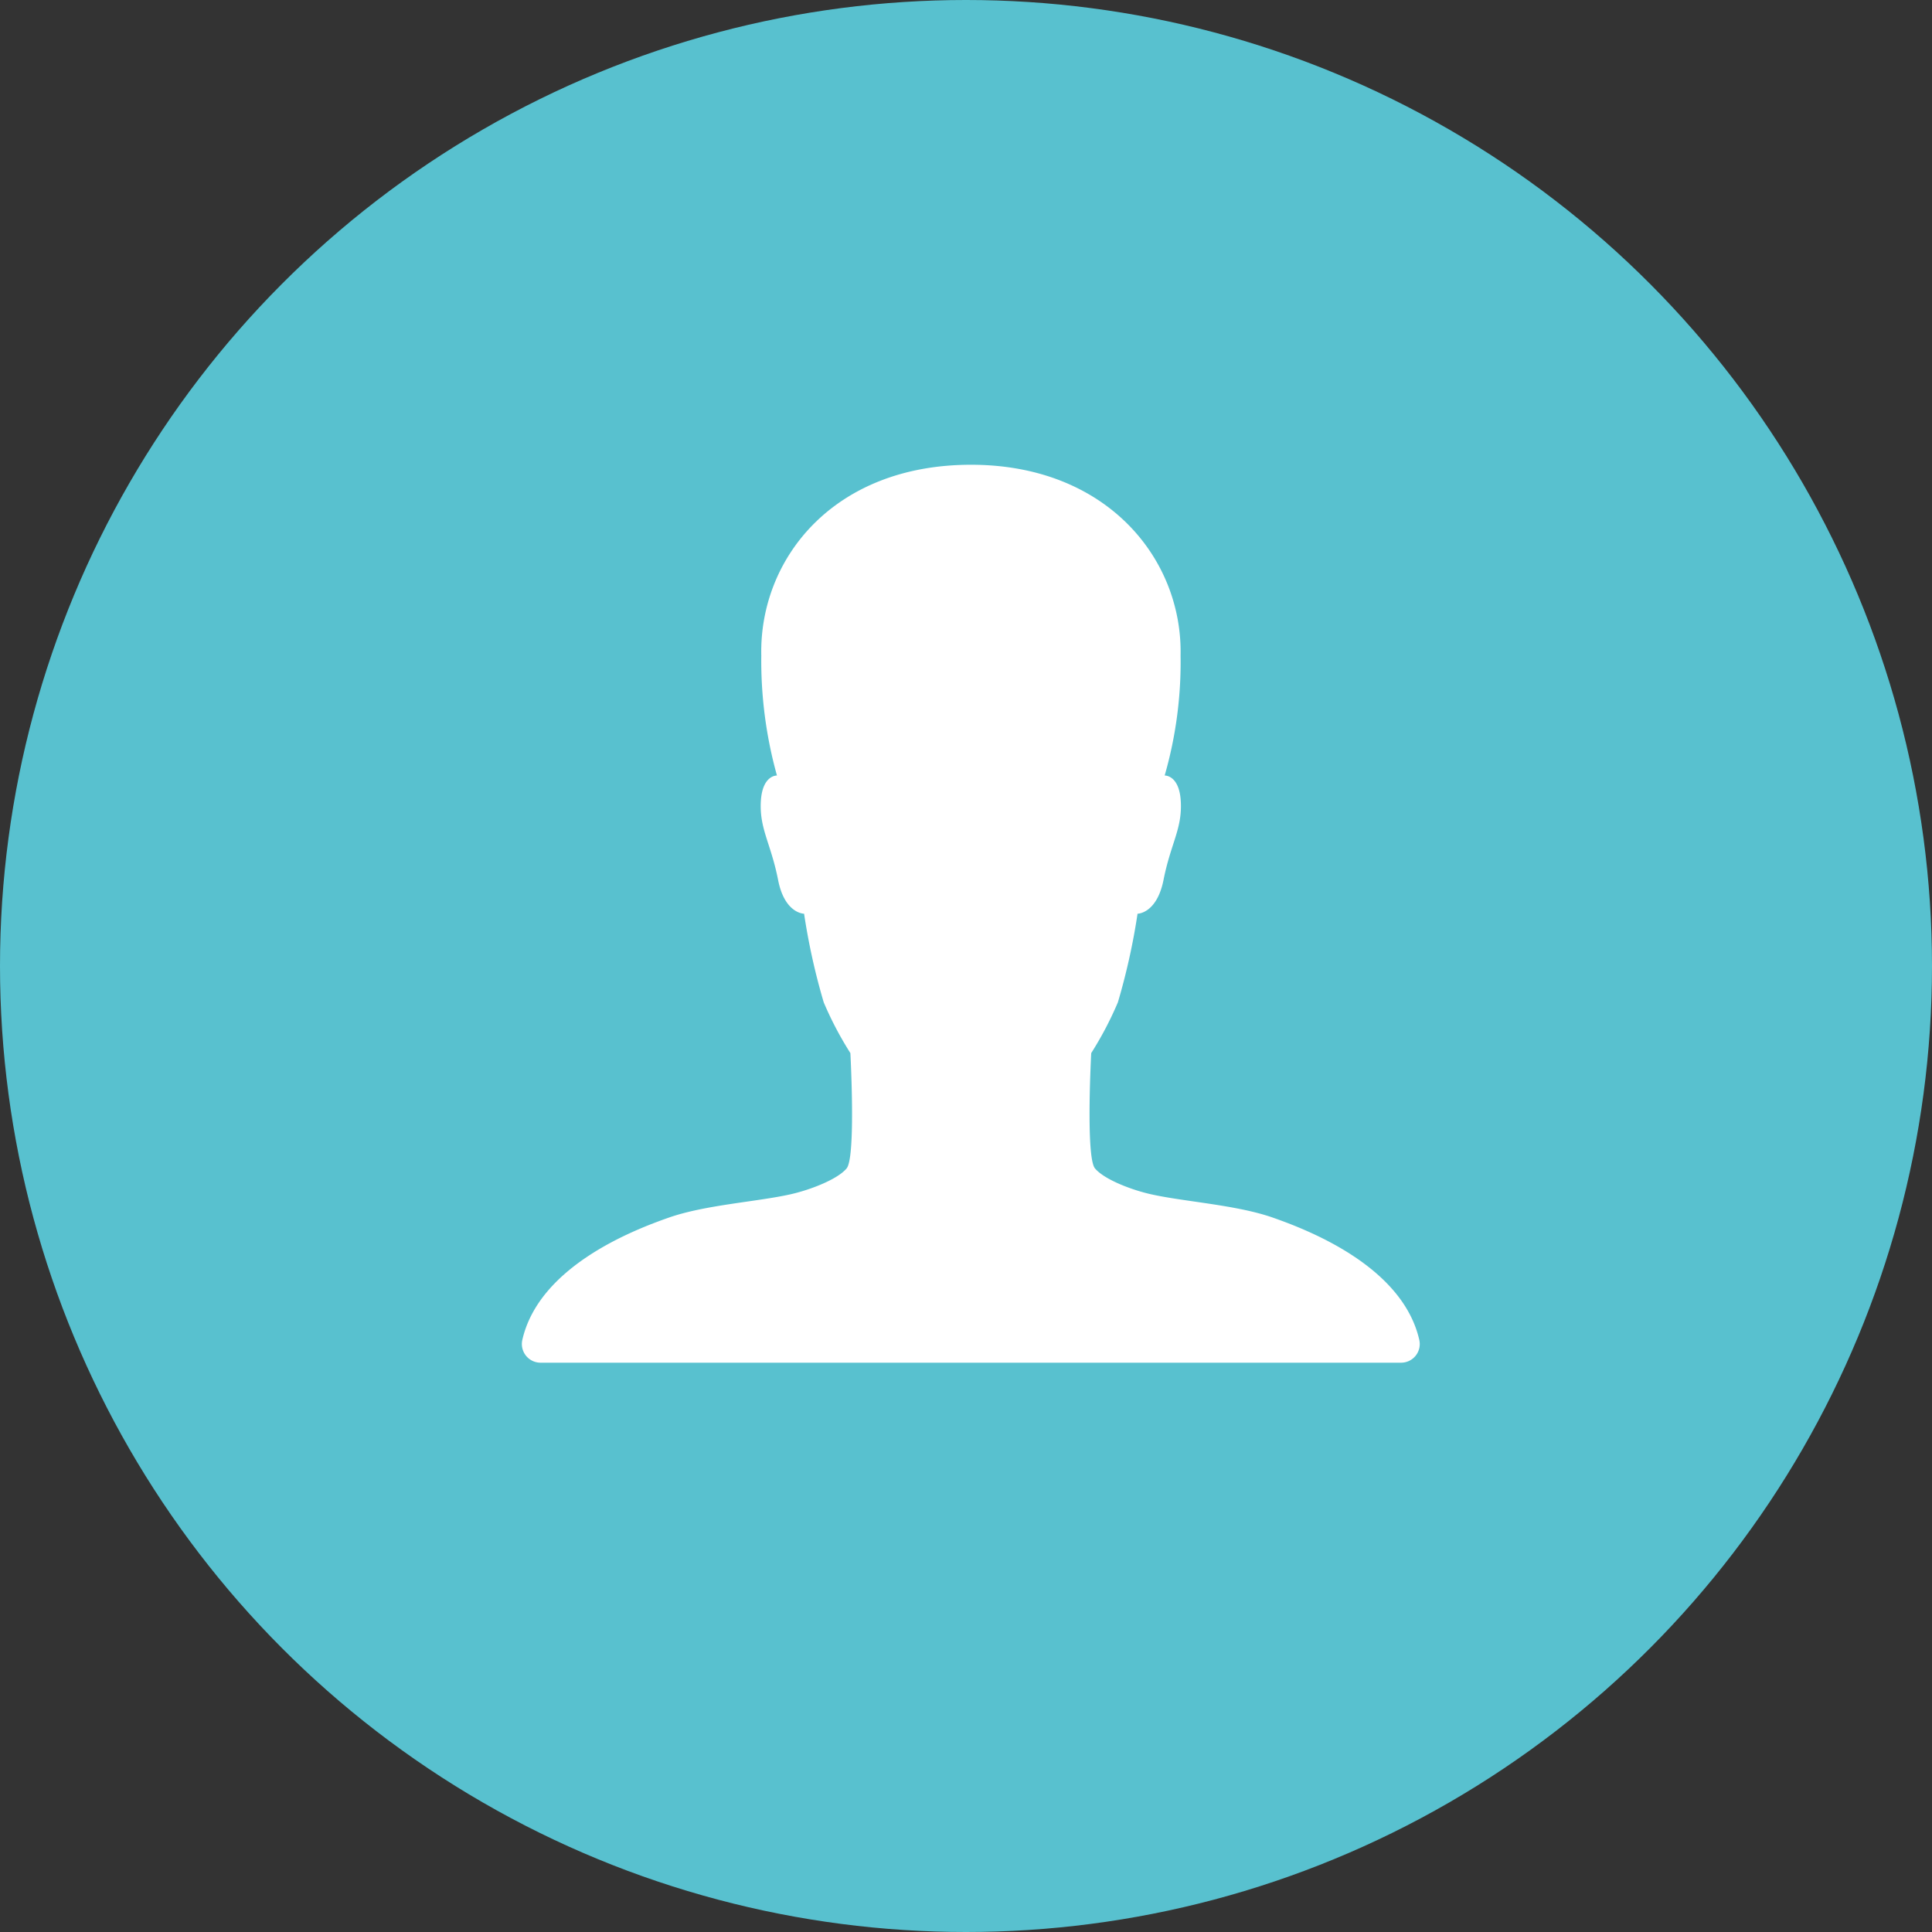 <svg xmlns="http://www.w3.org/2000/svg" id="user0" width="142.436" height="142.436" viewBox="0 0 142.436 142.436"><rect x="0" y="0" width="142.436" height="142.436" fill="#333333" stroke="none"/><circle id="Ellipse_5" data-name="Ellipse 5" cx="71.218" cy="71.218" r="71.218" fill="#58c1cf"></circle><path id="person" d="M130.173,128.528c-1.241-5.482-8.327-8.154-10.775-9.016-2.689-.948-6.517-1.172-8.982-1.724-1.414-.31-3.465-1.086-4.155-1.914s-.276-8.5-.276-8.5a25.57,25.57,0,0,0,1.965-3.741A48.253,48.253,0,0,0,109.4,97.1s1.414,0,1.914-2.483c.534-2.707,1.379-3.758,1.276-5.775-.1-1.983-1.19-1.931-1.19-1.931a30.226,30.226,0,0,0,1.172-8.844C112.727,70.982,107.176,64,97.125,64c-10.189,0-15.619,6.982-15.464,14.067a31.528,31.528,0,0,0,1.155,8.844s-1.086-.052-1.19,1.931c-.1,2.017.741,3.069,1.276,5.775.483,2.483,1.914,2.483,1.914,2.483a48.252,48.252,0,0,0,1.448,6.534,25.569,25.569,0,0,0,1.965,3.741s.414,7.672-.276,8.5-2.741,1.6-4.155,1.914c-2.465.552-6.292.776-8.982,1.724-2.448.862-9.533,3.534-10.775,9.016A1.378,1.378,0,0,0,65.4,130.2h63.424A1.375,1.375,0,0,0,130.173,128.528Z" transform="translate(-25.535 -29.736)" fill="#fff"></path></svg>
